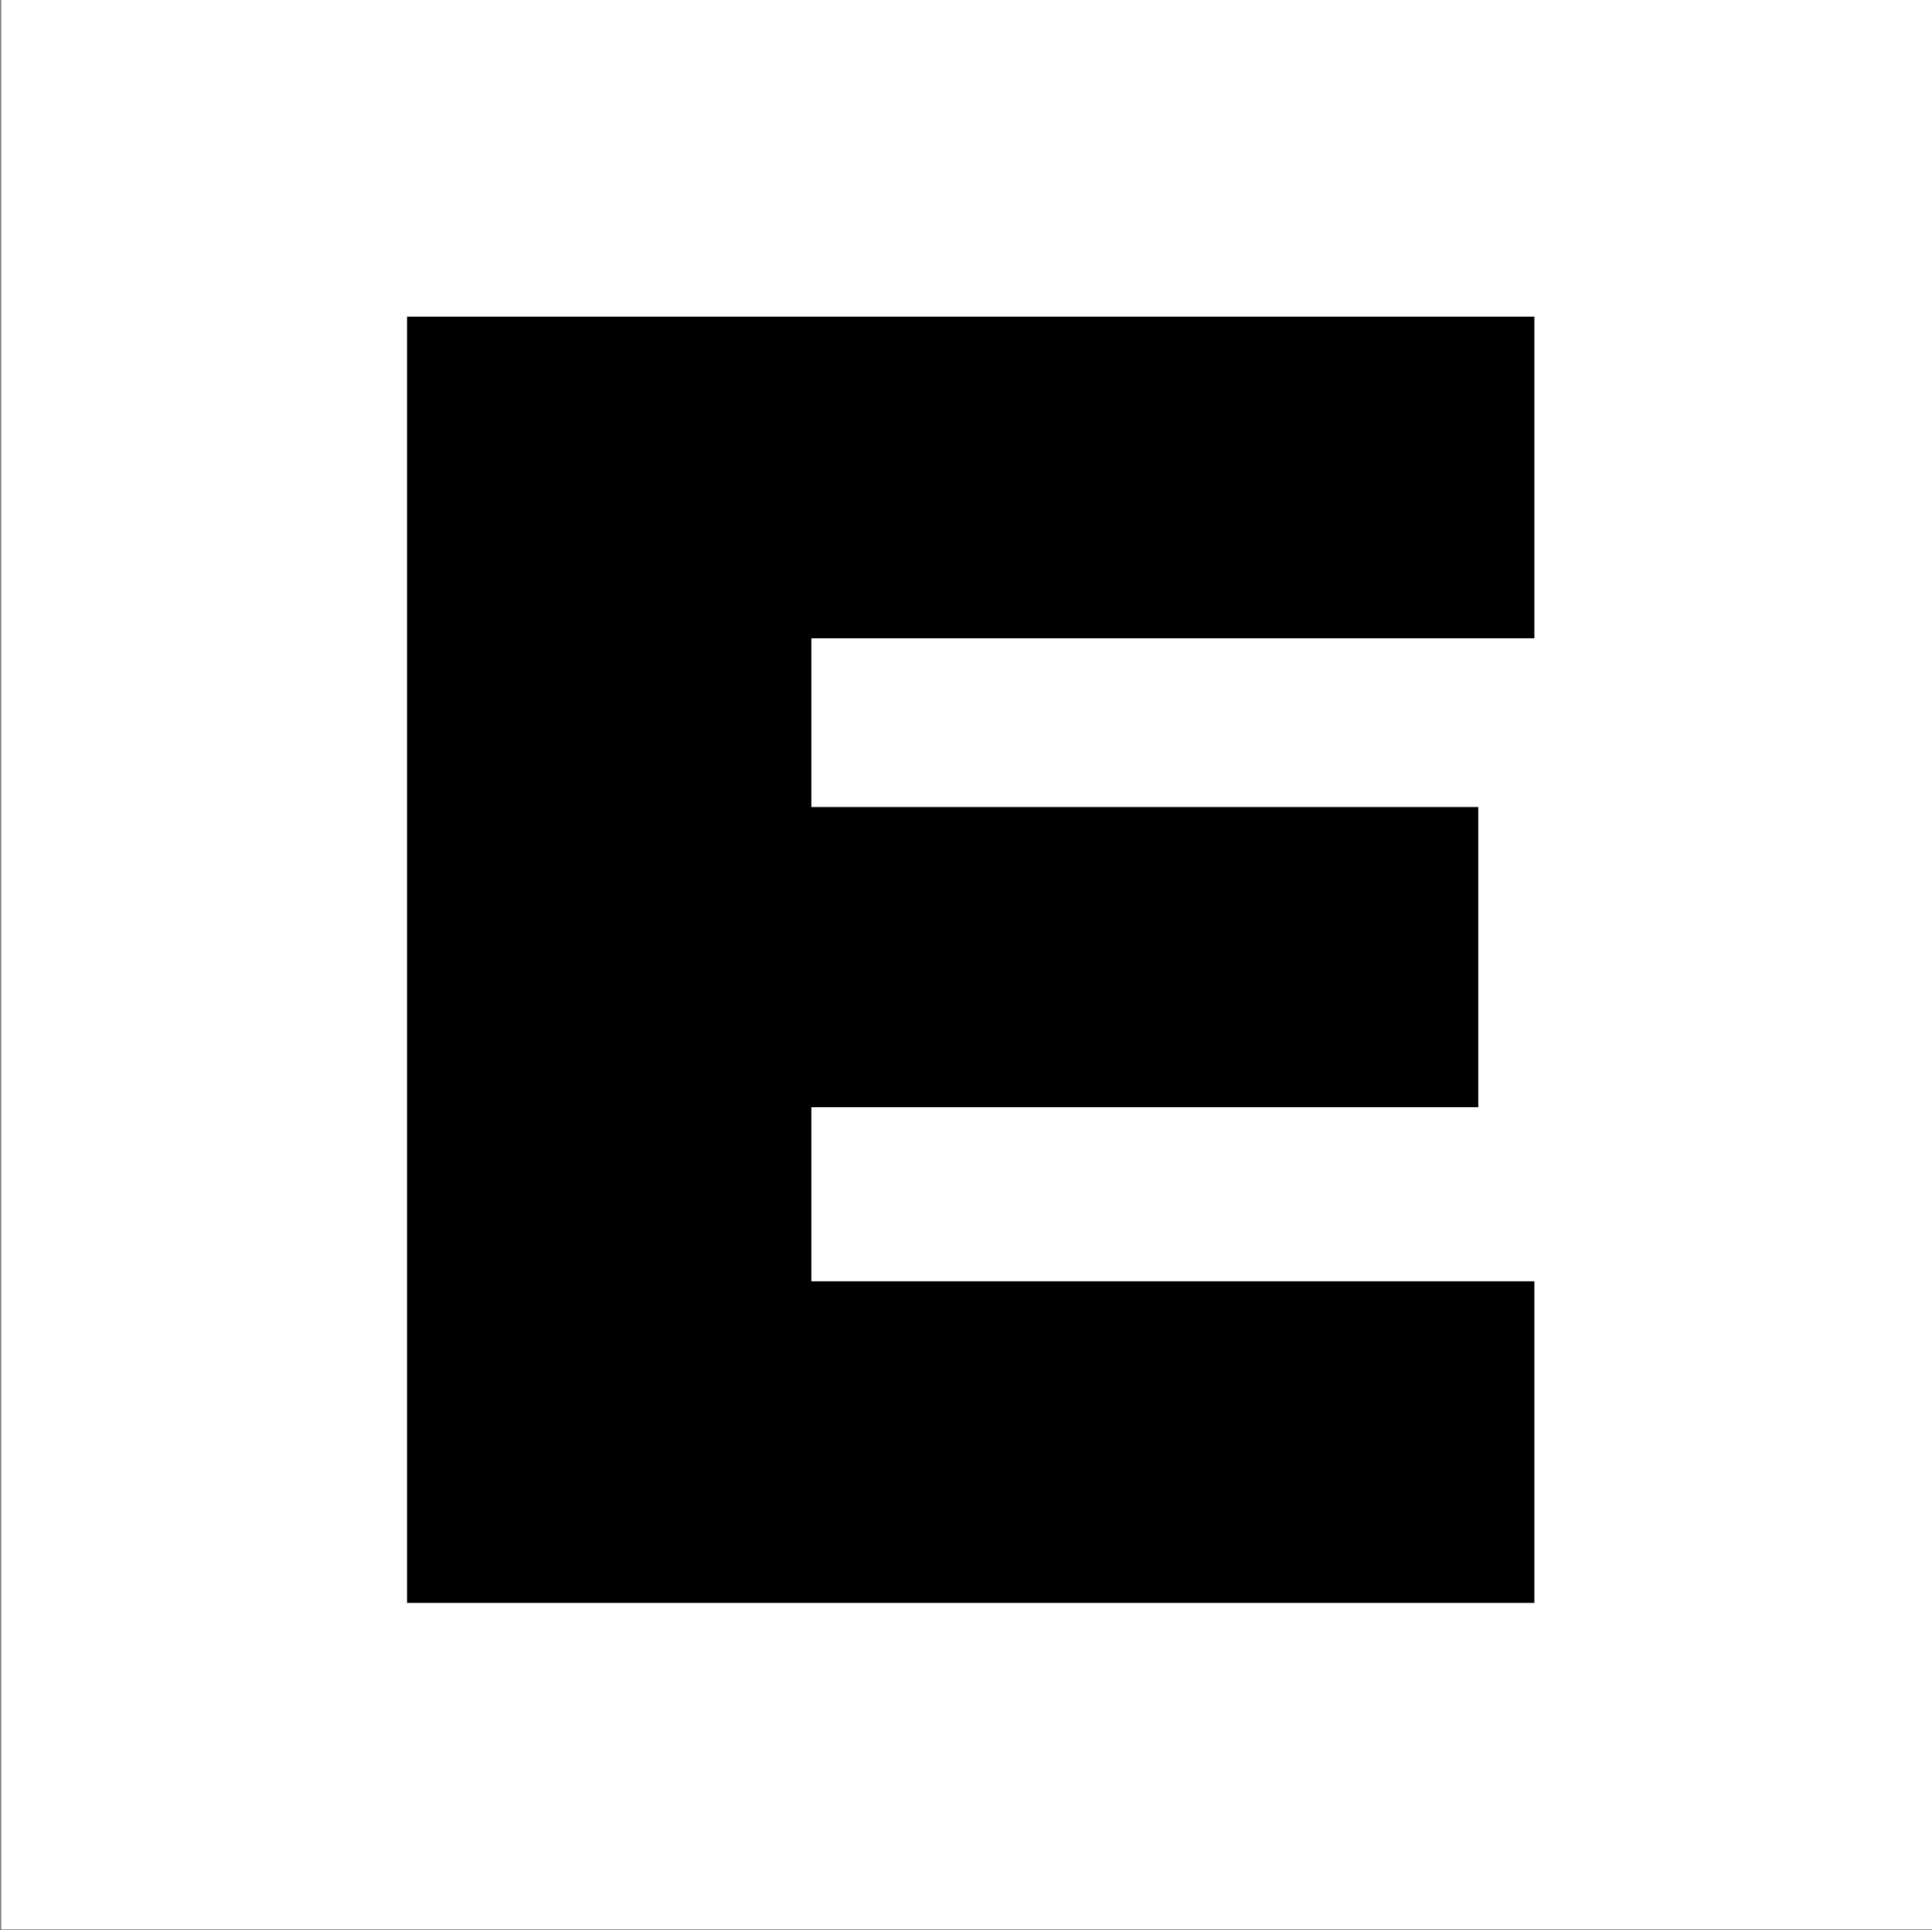 <svg version="1.2" xmlns="http://www.w3.org/2000/svg" viewBox="0 0 1498 1497" width="1498" height="1497">
	<rect x="0" y="0" width="1498" height="1497" fill="#808080" stroke="none"/>
	<title>einc-svg-svg-svg</title>
	<style>
		.s0 { fill: #ffffff } 
		.s1 { fill: #000000 } 
	</style>
	<path id="Layer" fill-rule="evenodd" class="s0" d="m1 0h1497v1496.3h-1497z"/>
	<path id="Layer" class="s1" d="m629.1 495v130.9h517.1v232.8h-517.1v135h560.6v249.4h-874.1v-997.5h874.1v249.4z"/>
</svg>